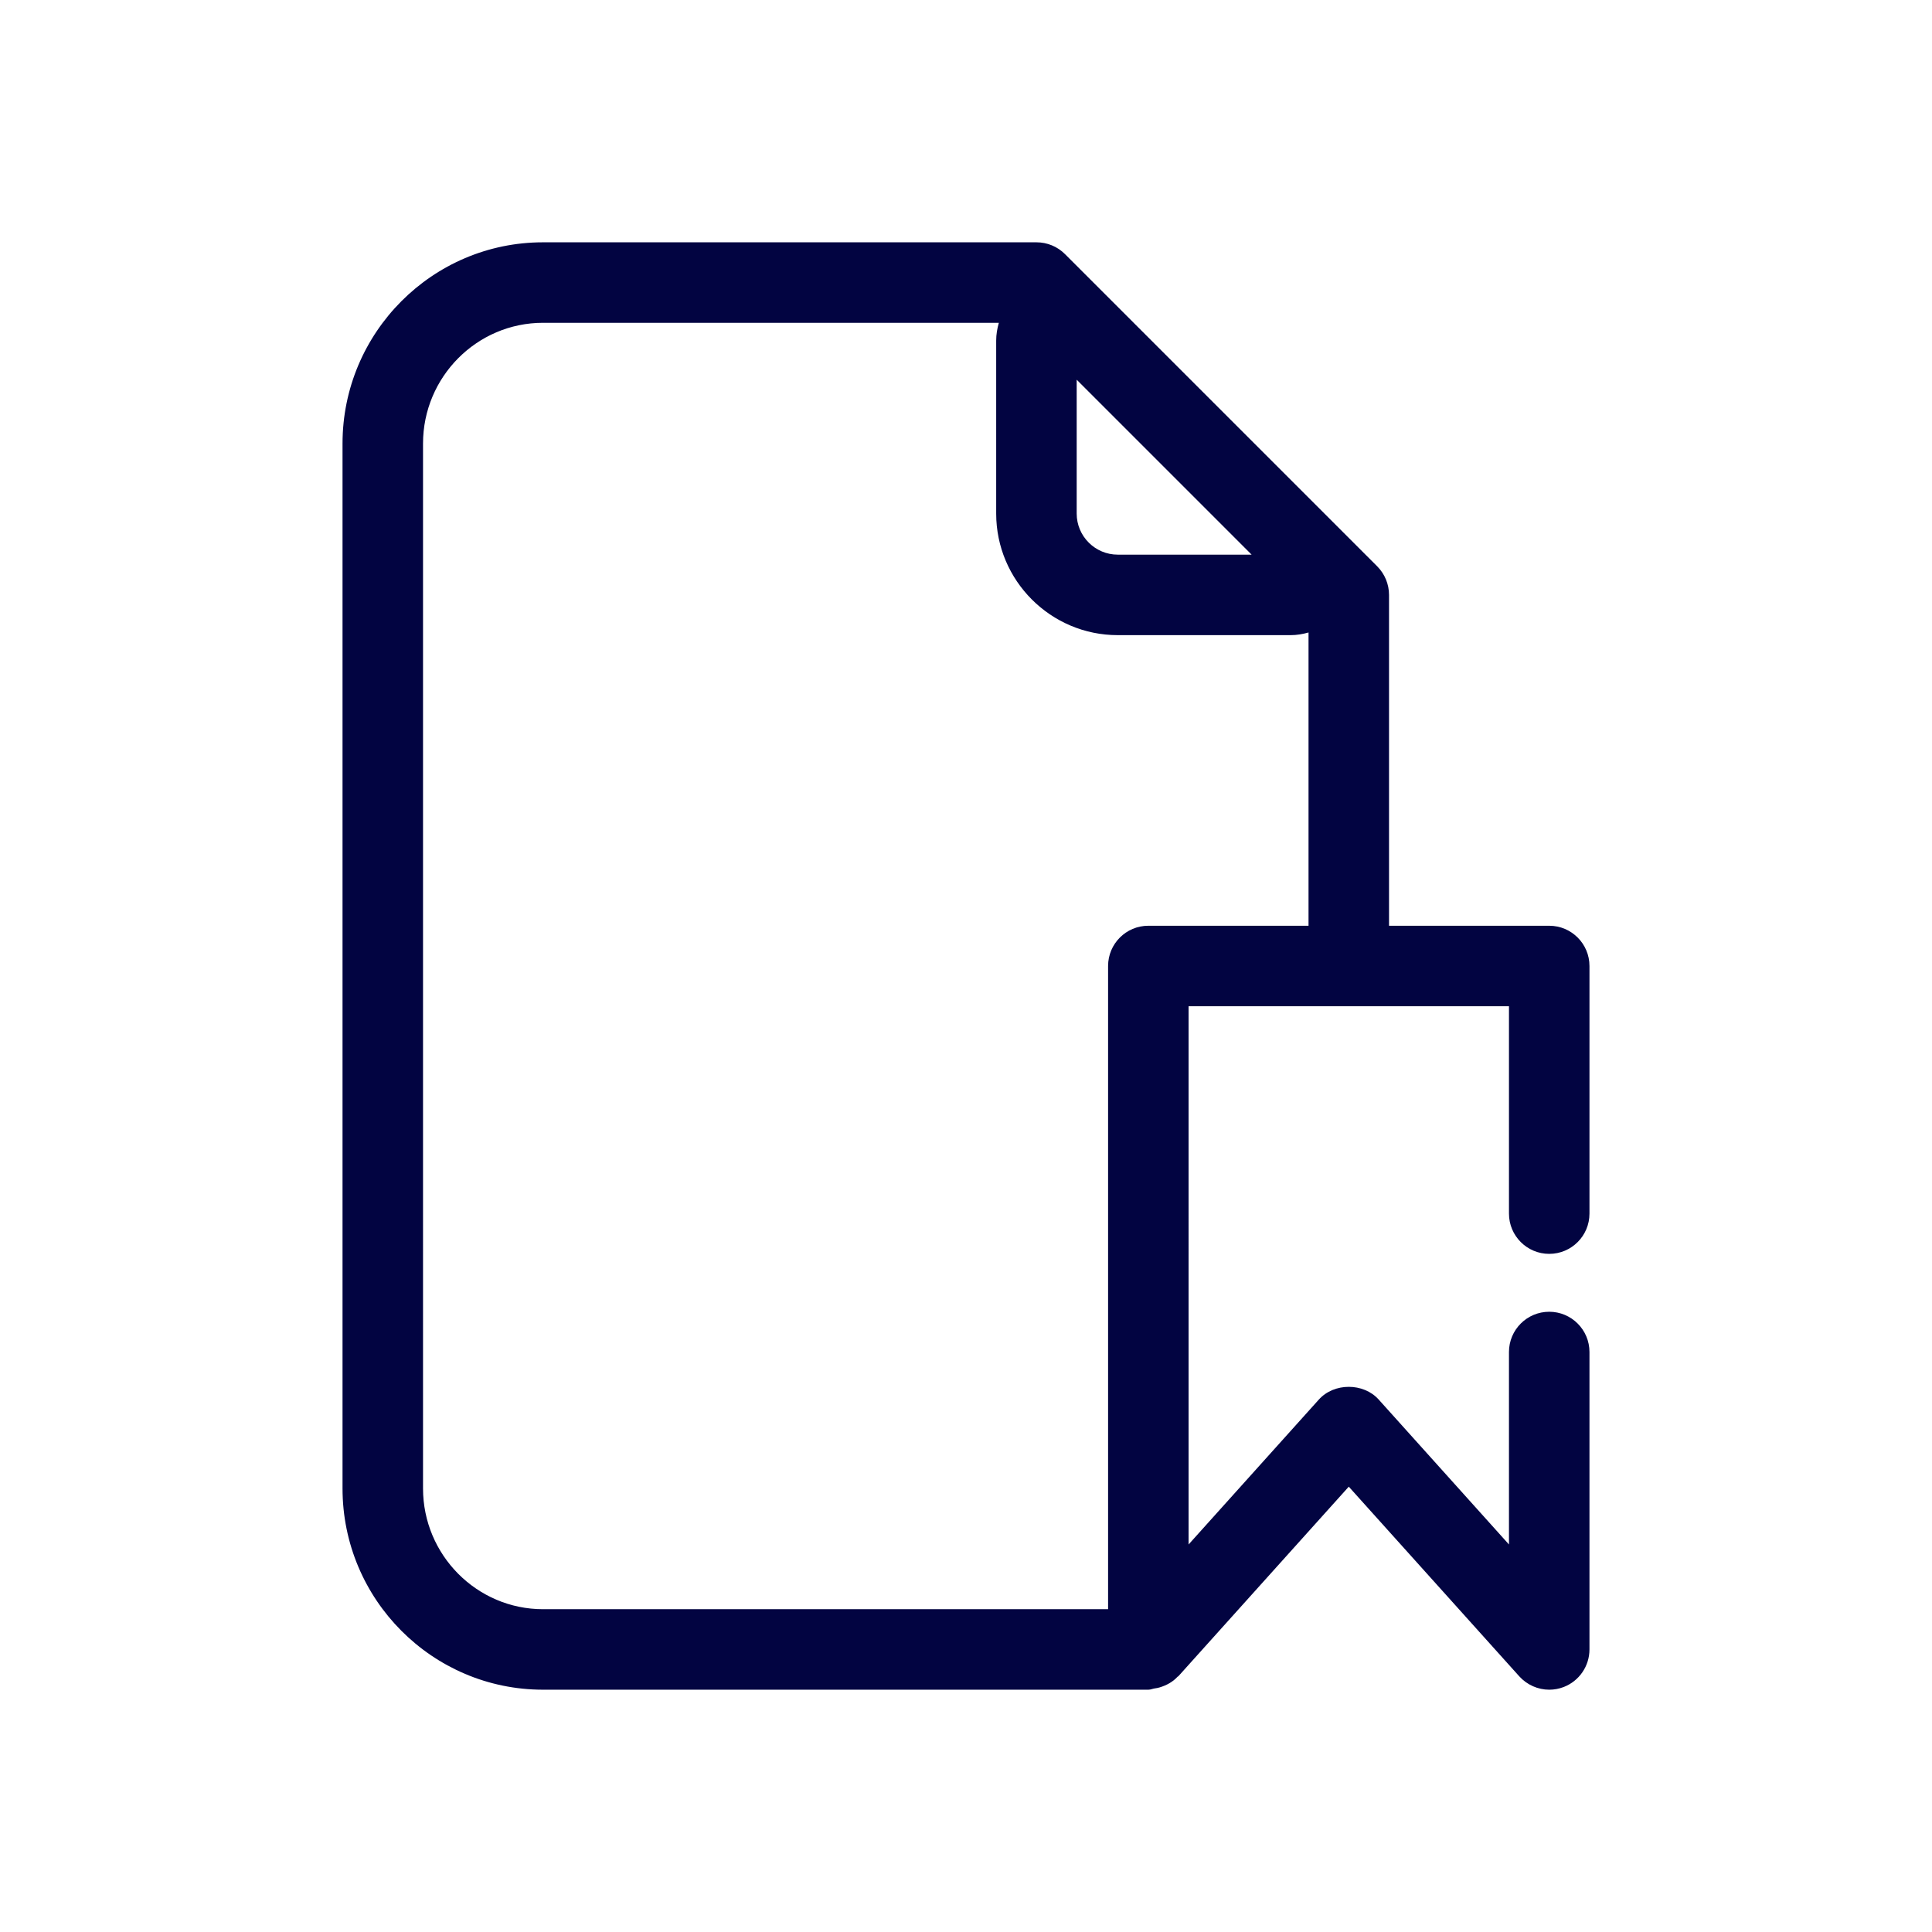 <?xml version="1.0" ?><!-- Uploaded to: SVG Repo, www.svgrepo.com, Generator: SVG Repo Mixer Tools -->
<svg width="800px" height="800px" viewBox="0 0 24 24" id="Layer_4" version="1.1" xml:space="preserve" xmlns="http://www.w3.org/2000/svg" xmlns:xlink="http://www.w3.org/1999/xlink"><style type="text/css">
	.st0{fill:#020441;}
</style><path class="st0" d="M19.245,11.5h-1.99V7.39c0-0.133-0.053-0.26-0.146-0.354l-0.51-0.51l-2.861-2.861l-0.509-0.509  c-0.094-0.094-0.221-0.146-0.354-0.146h-6.13c-1.373,0-2.49,1.121-2.49,2.5v12.98c0,1.379,1.117,2.5,2.49,2.5h7.52  c0.029,0,0.053-0.012,0.08-0.016c0.021-0.003,0.039-0.006,0.059-0.012c0.087-0.026,0.164-0.068,0.224-0.133  c0.002-0.003,0.006-0.003,0.009-0.005l2.118-2.356l2.118,2.356c0.097,0.107,0.233,0.166,0.372,0.166  c0.061,0,0.121-0.011,0.179-0.033c0.193-0.074,0.321-0.26,0.321-0.467v-3.695c0-0.276-0.224-0.5-0.5-0.5s-0.5,0.224-0.5,0.5v2.391  l-1.618-1.8c-0.189-0.211-0.555-0.211-0.744,0l-1.618,1.8V12.5h1.99h1.99v2.576c0,0.276,0.224,0.5,0.5,0.5s0.5-0.224,0.5-0.5V12  C19.745,11.724,19.521,11.5,19.245,11.5z M15.548,6.89h-1.663c-0.281,0-0.51-0.229-0.51-0.51V4.717L15.548,6.89z M14.265,11.5  c-0.276,0-0.5,0.224-0.5,0.5v7.99h-7.02c-0.821,0-1.49-0.673-1.49-1.5V5.51c0-0.827,0.669-1.5,1.49-1.5h5.663  c-0.02,0.071-0.033,0.144-0.033,0.221V6.38c0,0.832,0.678,1.51,1.51,1.51h2.149c0.076,0,0.15-0.013,0.221-0.033V11.5H14.265z"/></svg>